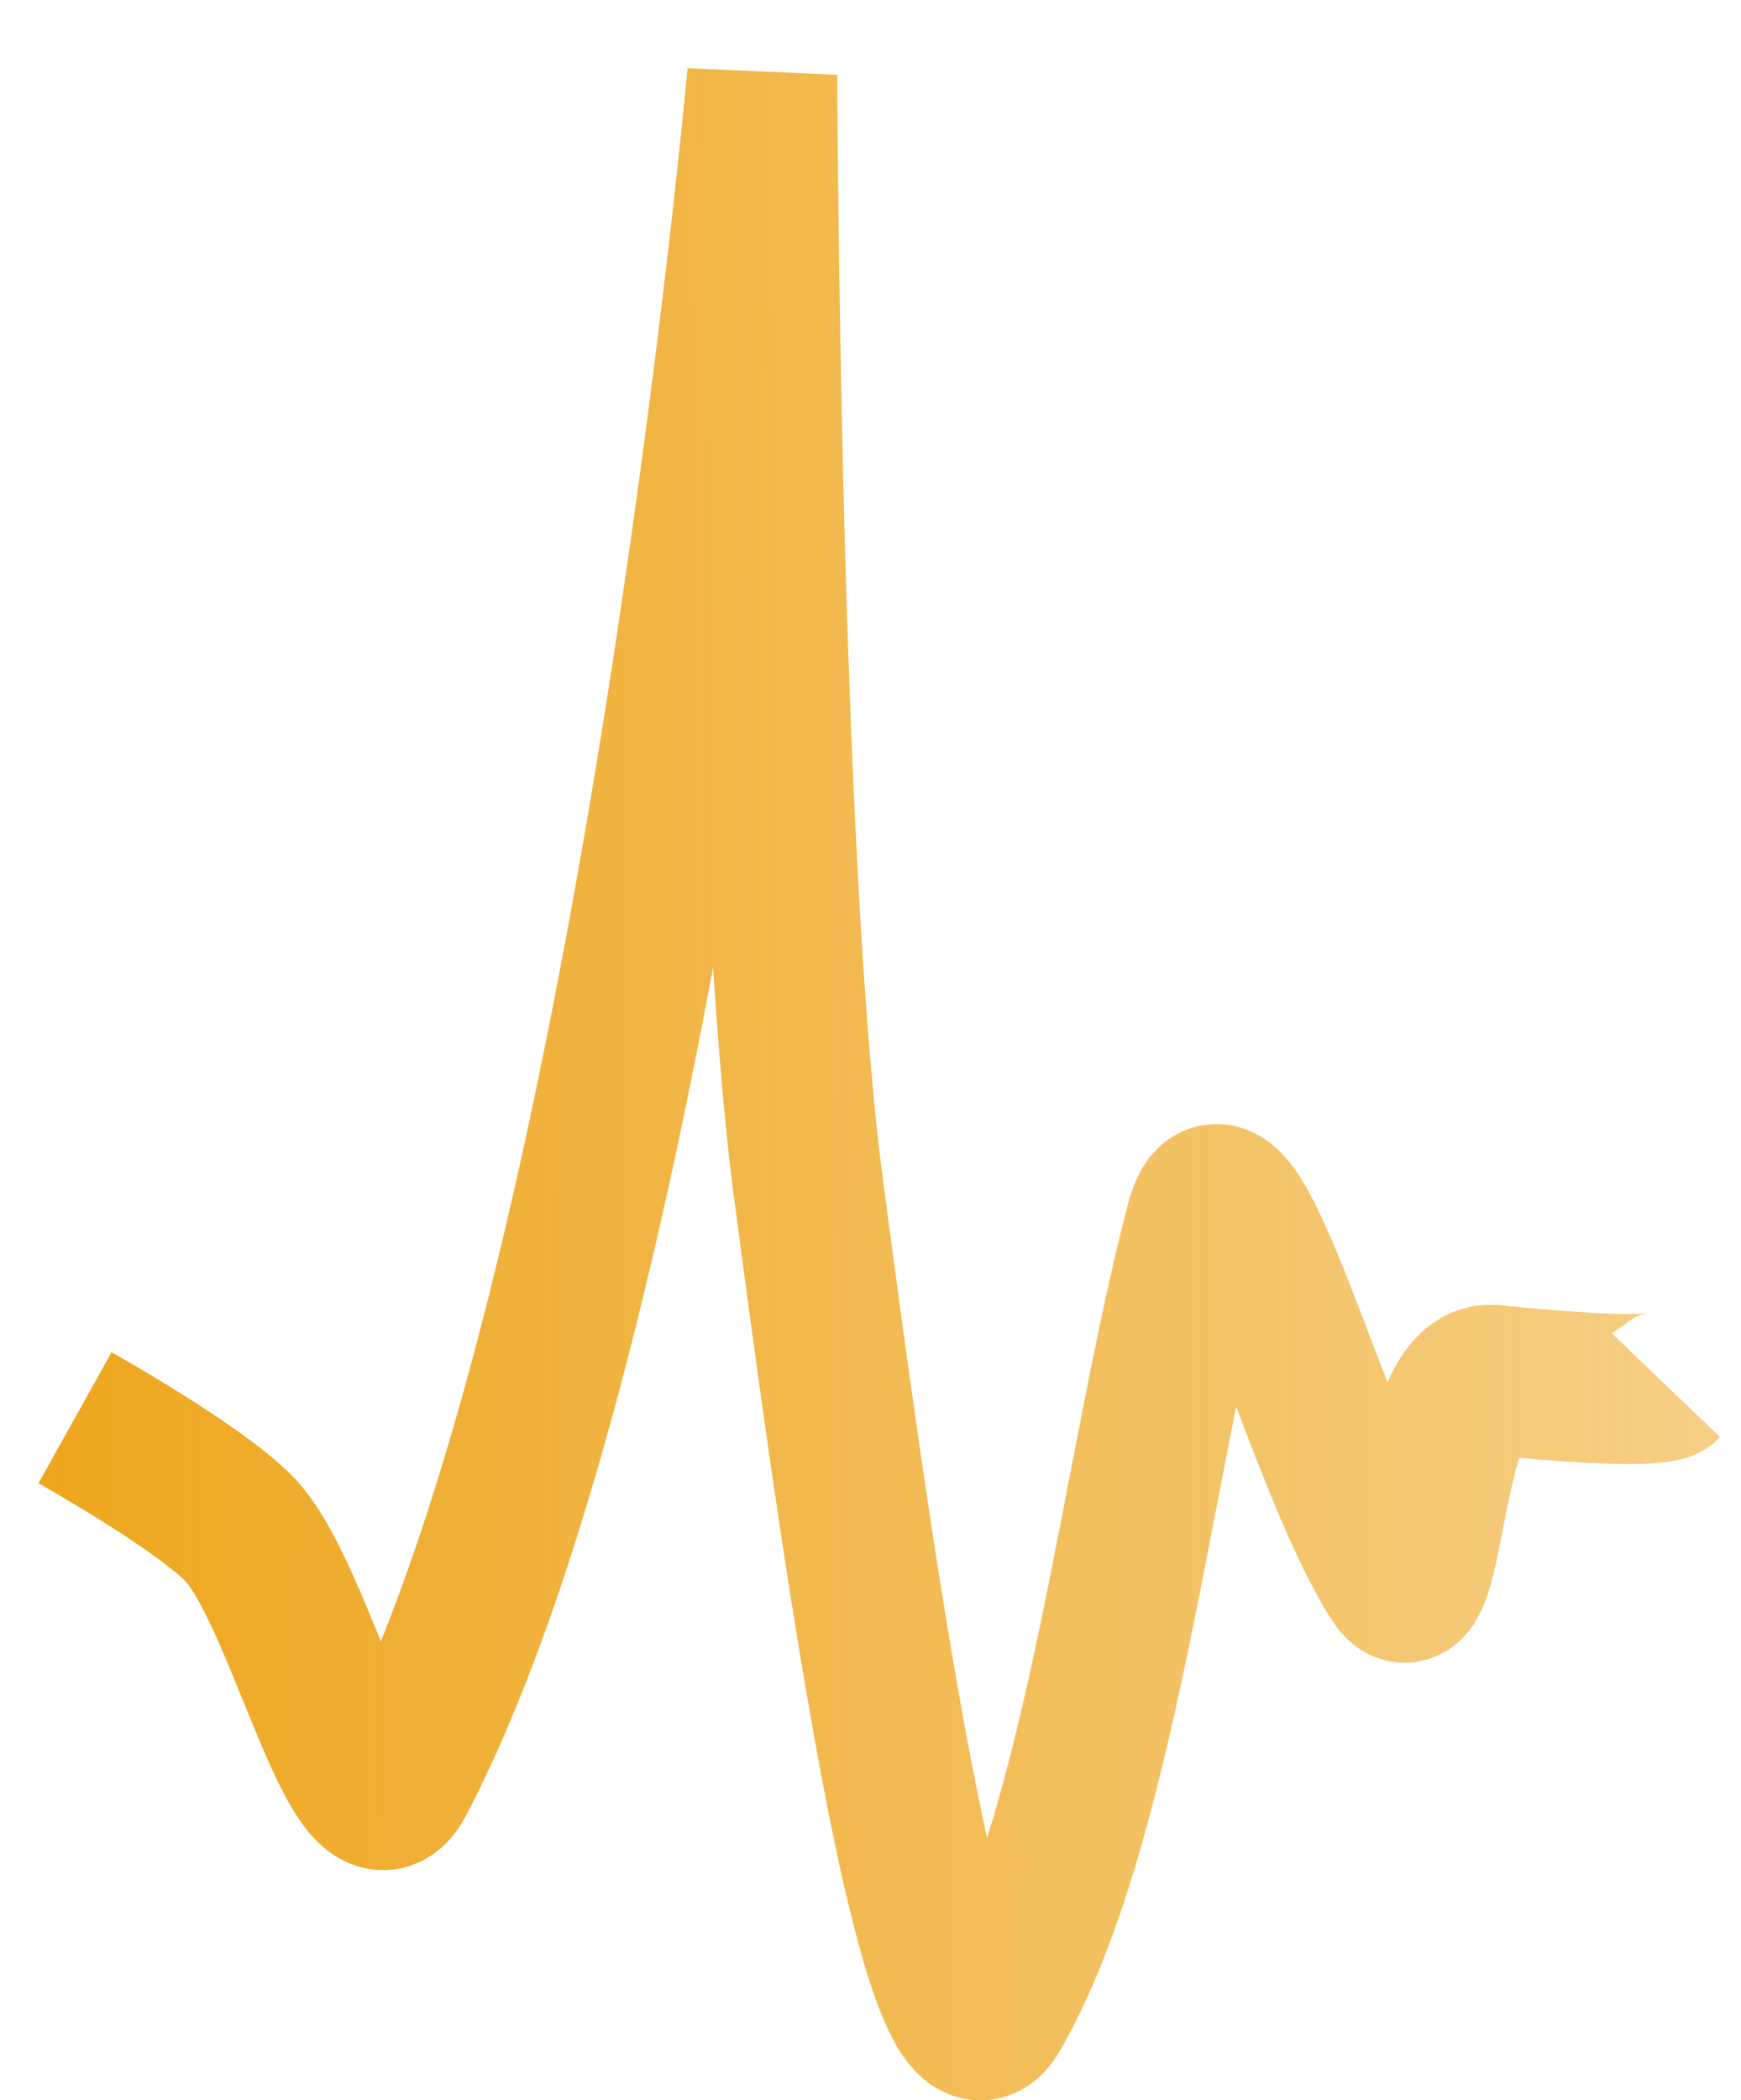 <?xml version="1.0" encoding="UTF-8" standalone="no"?>
<!-- Created with Inkscape (http://www.inkscape.org/) -->
<svg
   xmlns:dc="http://purl.org/dc/elements/1.1/"
   xmlns:cc="http://creativecommons.org/ns#"
   xmlns:rdf="http://www.w3.org/1999/02/22-rdf-syntax-ns#"
   xmlns:svg="http://www.w3.org/2000/svg"
   xmlns="http://www.w3.org/2000/svg"
   xmlns:xlink="http://www.w3.org/1999/xlink"
   xmlns:sodipodi="http://sodipodi.sourceforge.net/DTD/sodipodi-0.dtd"
   xmlns:inkscape="http://www.inkscape.org/namespaces/inkscape"
   width="279.082"
   height="336.517"
   id="svg3207"
   sodipodi:version="0.32"
   inkscape:version="0.46"
   version="1.0"
   sodipodi:docname="kjano_pulse.svg"
   inkscape:output_extension="org.inkscape.output.svg.inkscape">
  <defs
     id="defs3209">
    <linearGradient
       id="linearGradient3728">
      <stop
         style="stop-color:#eea51b;stop-opacity:1;"
         offset="0"
         id="stop3730" />
      <stop
         style="stop-color:#eea51b;stop-opacity:0;"
         offset="1"
         id="stop3732" />
    </linearGradient>
    <inkscape:perspective
       sodipodi:type="inkscape:persp3d"
       inkscape:vp_x="0 : 495 : 1"
       inkscape:vp_y="0 : 1000 : 0"
       inkscape:vp_z="765 : 495 : 1"
       inkscape:persp3d-origin="382.5 : 330 : 1"
       id="perspective3216" />
    <radialGradient
       inkscape:collect="always"
       xlink:href="#linearGradient3728"
       id="radialGradient3734"
       cx="467.71"
       cy="690.283"
       fx="467.71"
       fy="690.283"
       r="40.623"
       gradientTransform="matrix(14.572,-2.011877e-3,1.6939203e-2,180.095,-6359.365,-123450.31)"
       gradientUnits="userSpaceOnUse" />
  </defs>
  <sodipodi:namedview
     inkscape:document-units="in"
     pagecolor="#ffffff"
     bordercolor="#666666"
     borderopacity="1.0"
     inkscape:pageopacity="0.0"
     inkscape:pageshadow="2"
     inkscape:zoom="1.715625"
     inkscape:cx="43.018206"
     inkscape:cy="153.49223"
     inkscape:current-layer="layer1"
     id="namedview3211"
     showgrid="false"
     inkscape:window-width="1432"
     inkscape:window-height="824"
     inkscape:window-x="0"
     inkscape:window-y="24"
     units="cm" />
  <g
     inkscape:label="Layer 1"
     inkscape:groupmode="layer"
     id="layer1"
     transform="translate(-467.71,-623.526)">
    <path
       style="fill:none;fill-rule:evenodd;stroke:url(#radialGradient3734);stroke-width:24.045;stroke-linecap:butt;stroke-linejoin:miter;stroke-miterlimit:4;stroke-dasharray:none;stroke-opacity:1"
       d="M 479.733,850.681 C 479.733,850.681 499.422,861.679 506.078,868.519 C 516.076,878.793 525.131,921.501 531.781,908.801 C 571.982,832.036 589.902,635.548 589.902,635.548 C 589.902,635.548 590.267,760.944 597.326,814.085 C 602.673,854.338 617.002,963.791 627.203,946.103 C 644.224,916.588 649.826,858.943 660.167,819.452 C 665.123,800.525 678.8,857.419 691.396,876.705 C 697.12,885.469 696.358,843.518 707.01,844.609 C 733.044,847.274 734.769,845.476 734.769,845.476"
       id="path2396"
       sodipodi:nodetypes="csscsssssc"
       inkscape:export-filename="/home/janowicz/workspace/BreakTwoZero/docs/gfx/puls/puls_step11.png"
       inkscape:export-xdpi="28.968977"
       inkscape:export-ydpi="28.968977" />
  </g>
</svg>
